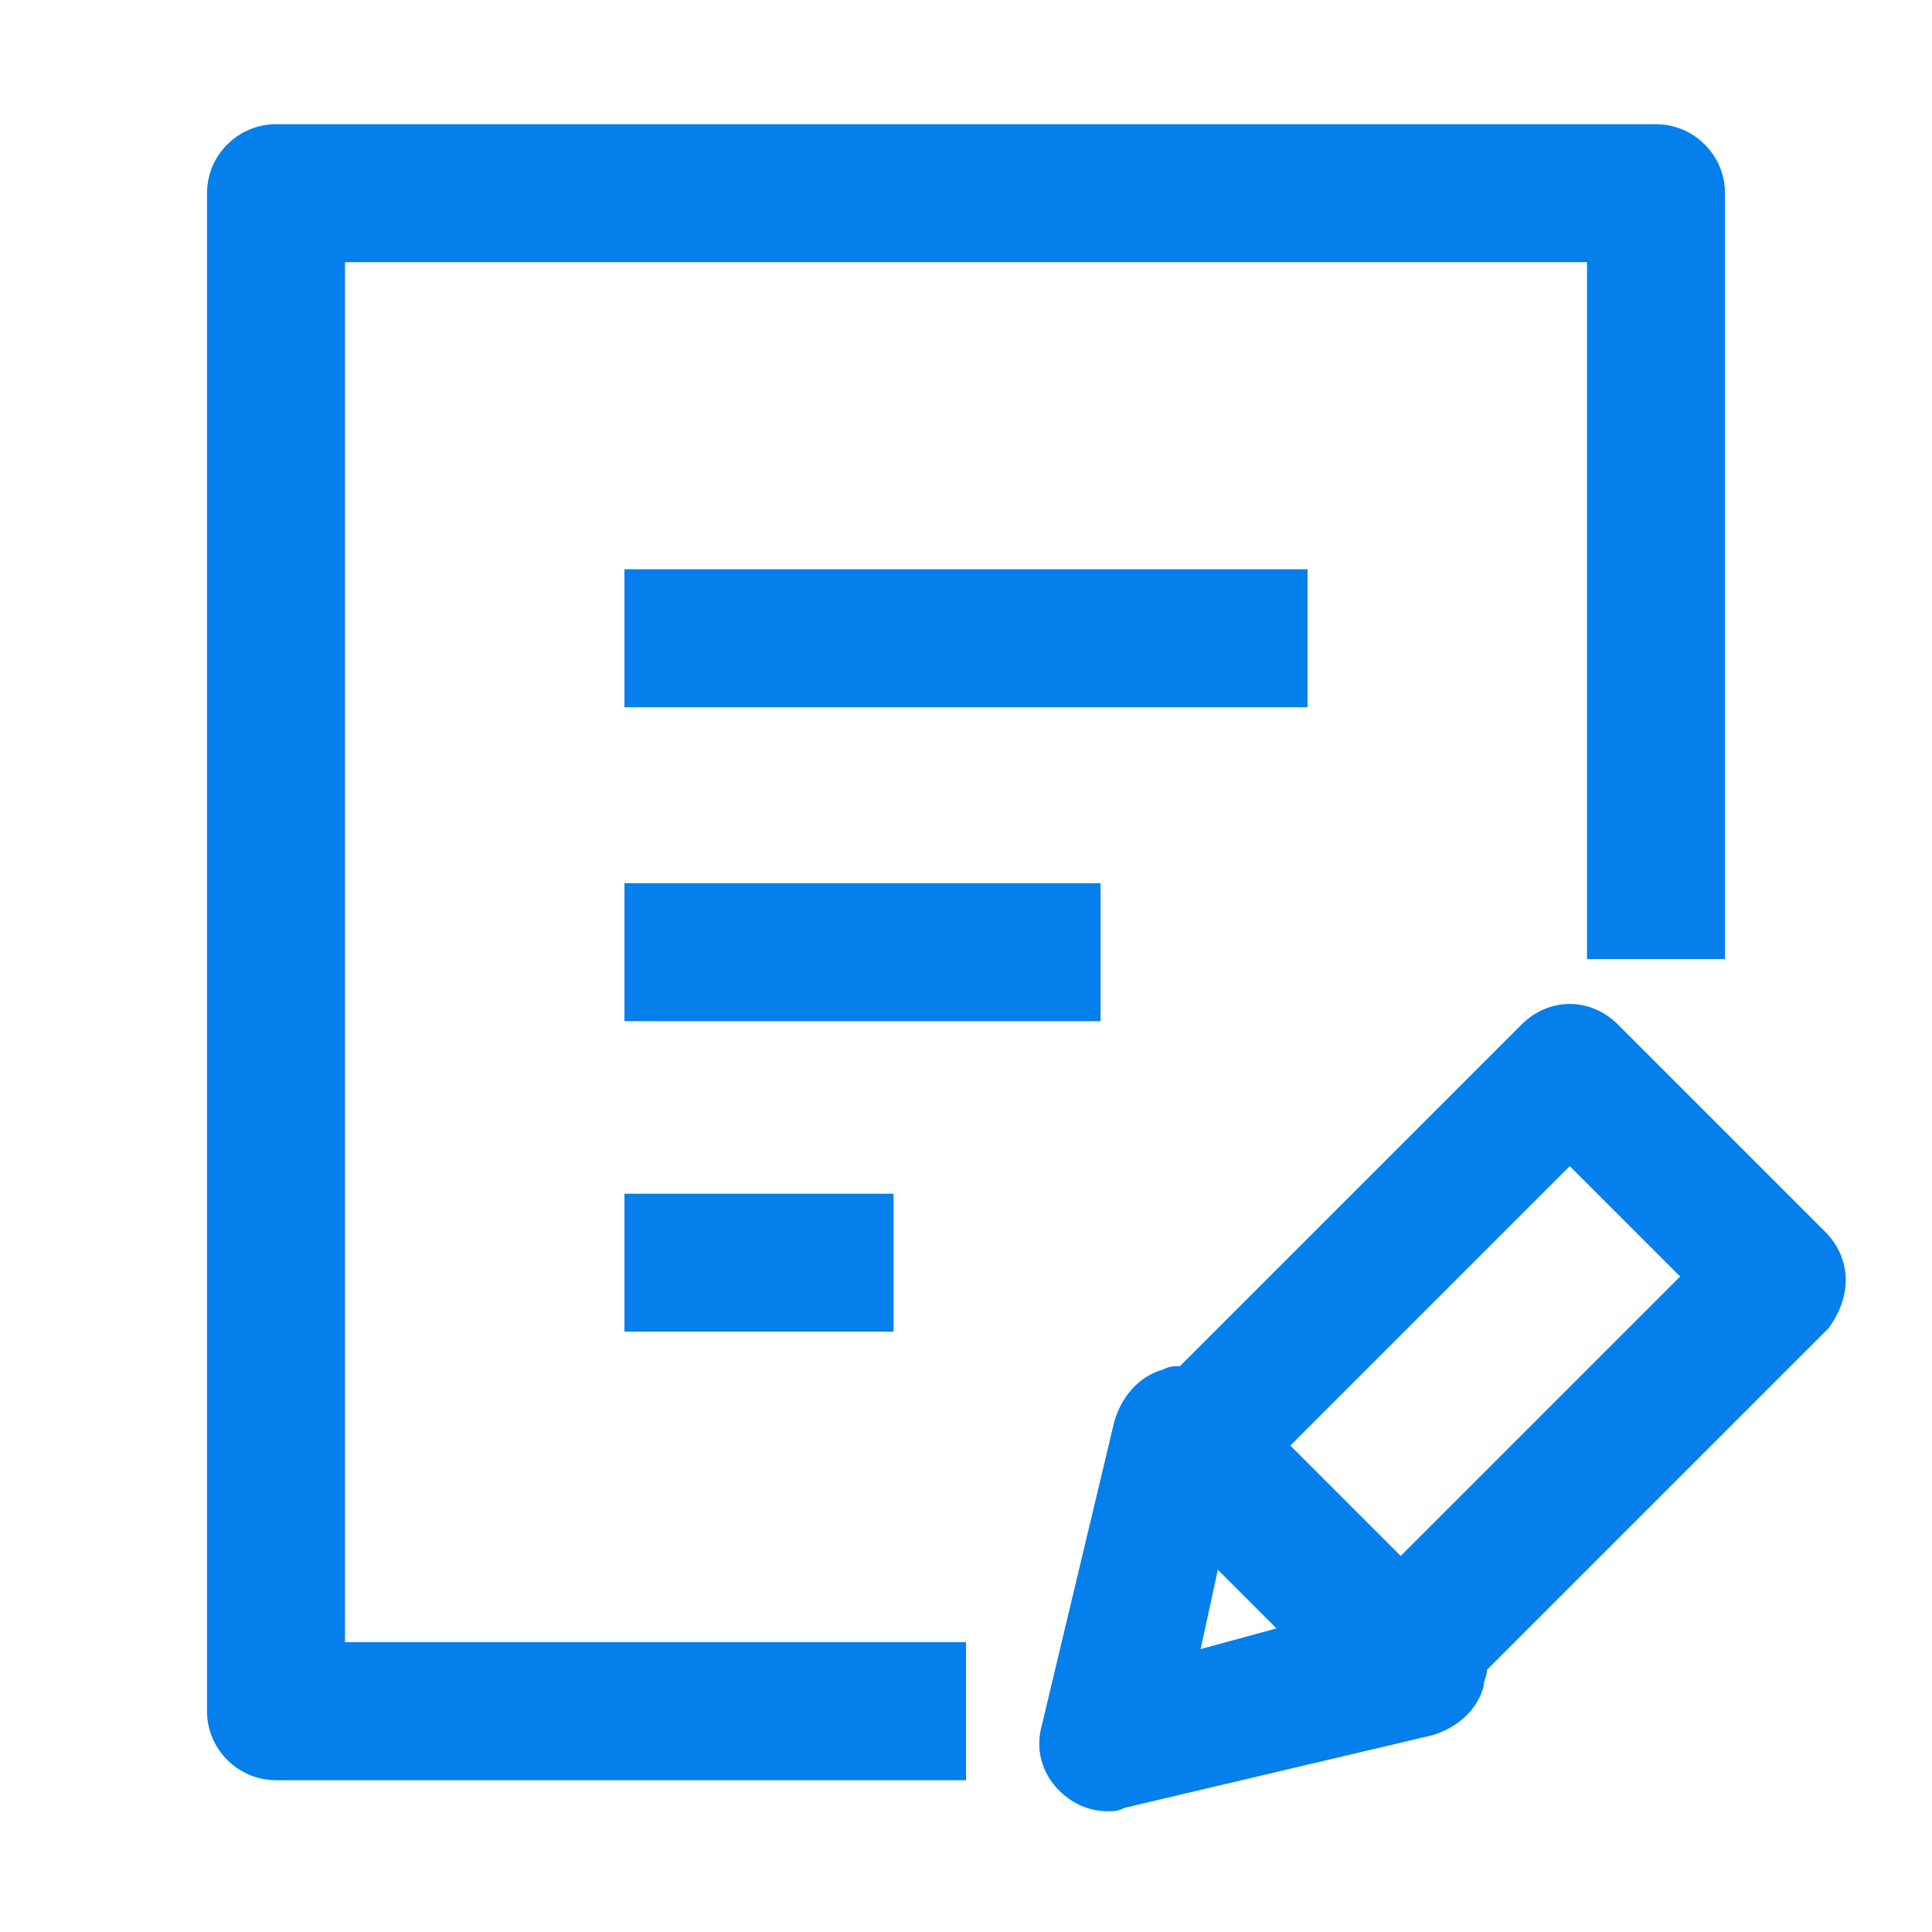 <?xml version="1.0" standalone="no"?><!DOCTYPE svg PUBLIC "-//W3C//DTD SVG 1.1//EN" "http://www.w3.org/Graphics/SVG/1.1/DTD/svg11.dtd"><svg t="1686013711248" class="icon" viewBox="0 0 1024 1024" version="1.1" xmlns="http://www.w3.org/2000/svg" p-id="3848" xmlns:xlink="http://www.w3.org/1999/xlink" width="200" height="200"><path d="M330.971 468.114h252.343v73.143H330.971zM330.971 301.714h362.057v73.143H330.971zM330.971 632.686h142.629v73.143h-142.629z" fill="#057feb" p-id="3849"></path><path d="M182.857 138.971h658.286v369.371h73.143V102.4c0-20.114-16.457-36.571-36.571-36.571H146.286c-20.114 0-36.571 16.457-36.571 36.571v804.571c0 20.114 16.457 36.571 36.571 36.571h365.714v-73.143H182.857v-731.429z" fill="#057feb" p-id="3850"></path><path d="M978.286 678.4c0-9.143-3.657-18.286-10.971-25.6l-109.714-109.714c-14.629-14.629-36.571-14.629-51.2 0l-181.029 181.029c-3.657 0-5.486 0-9.143 1.829-12.8 3.657-21.943 14.629-25.6 27.429L552.229 914.286c-3.657 12.8 0 25.6 9.143 34.743 7.314 7.314 16.457 10.971 25.6 10.971 3.657 0 5.486 0 9.143-1.829l162.743-38.4c12.8-3.657 23.771-12.8 27.429-25.6 0-3.657 1.829-5.486 1.829-9.143l181.029-181.029c5.486-7.314 9.143-16.457 9.143-25.6zM636.343 874.057l9.143-42.057 31.086 31.086-40.229 10.971z m106.057-49.371l-58.514-58.514 148.114-148.114 58.514 58.514-148.114 148.114z" fill="#057feb" p-id="3851"></path></svg>